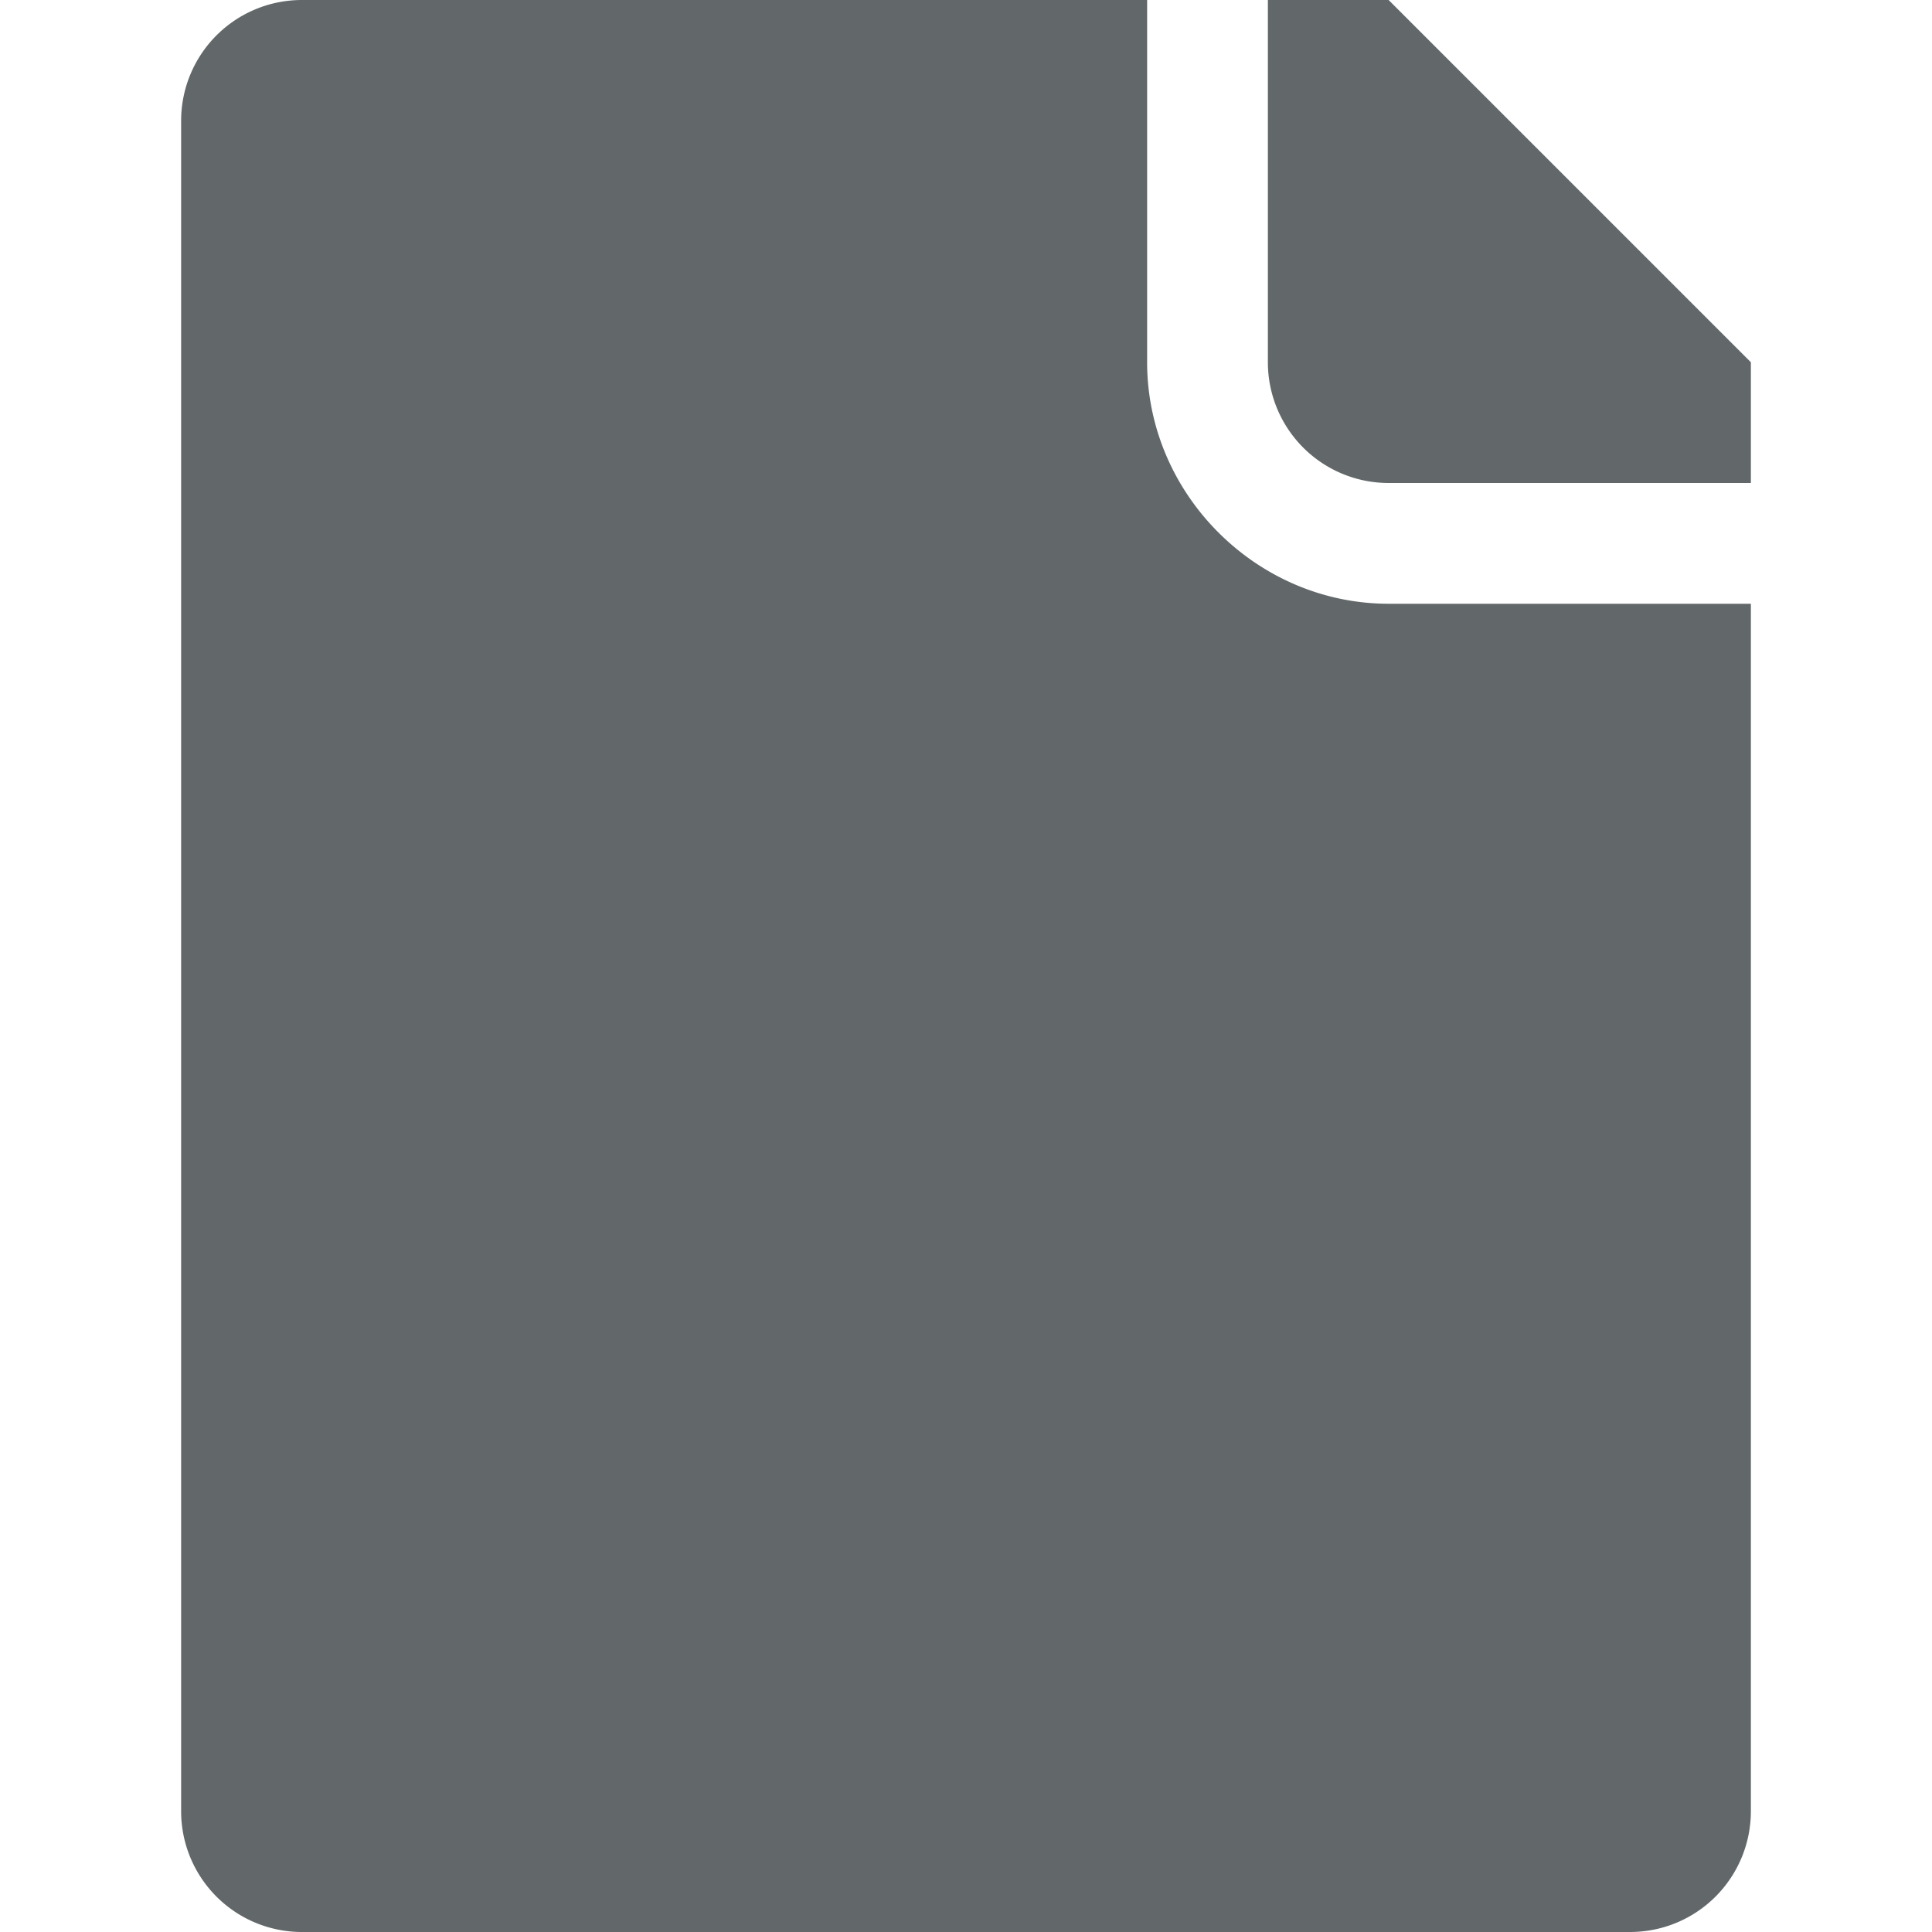 <?xml version="1.0" encoding="UTF-8"?>
<svg version="1.1" width="32" height="32" viewBox="0 0 32 32" xmlns="http://www.w3.org/2000/svg">
 <path d="M5 0a2 2 0 0 0-2 2v28a2 2 0 0 0 2 2h22a2 2 0 0 0 2-2V10h-6c-2.185 0-4-1.815-4-4V0zm16 0v6a2 2 0 0 0 2 2h6V6l-6-6z" fill="#62686a"/>
</svg>
